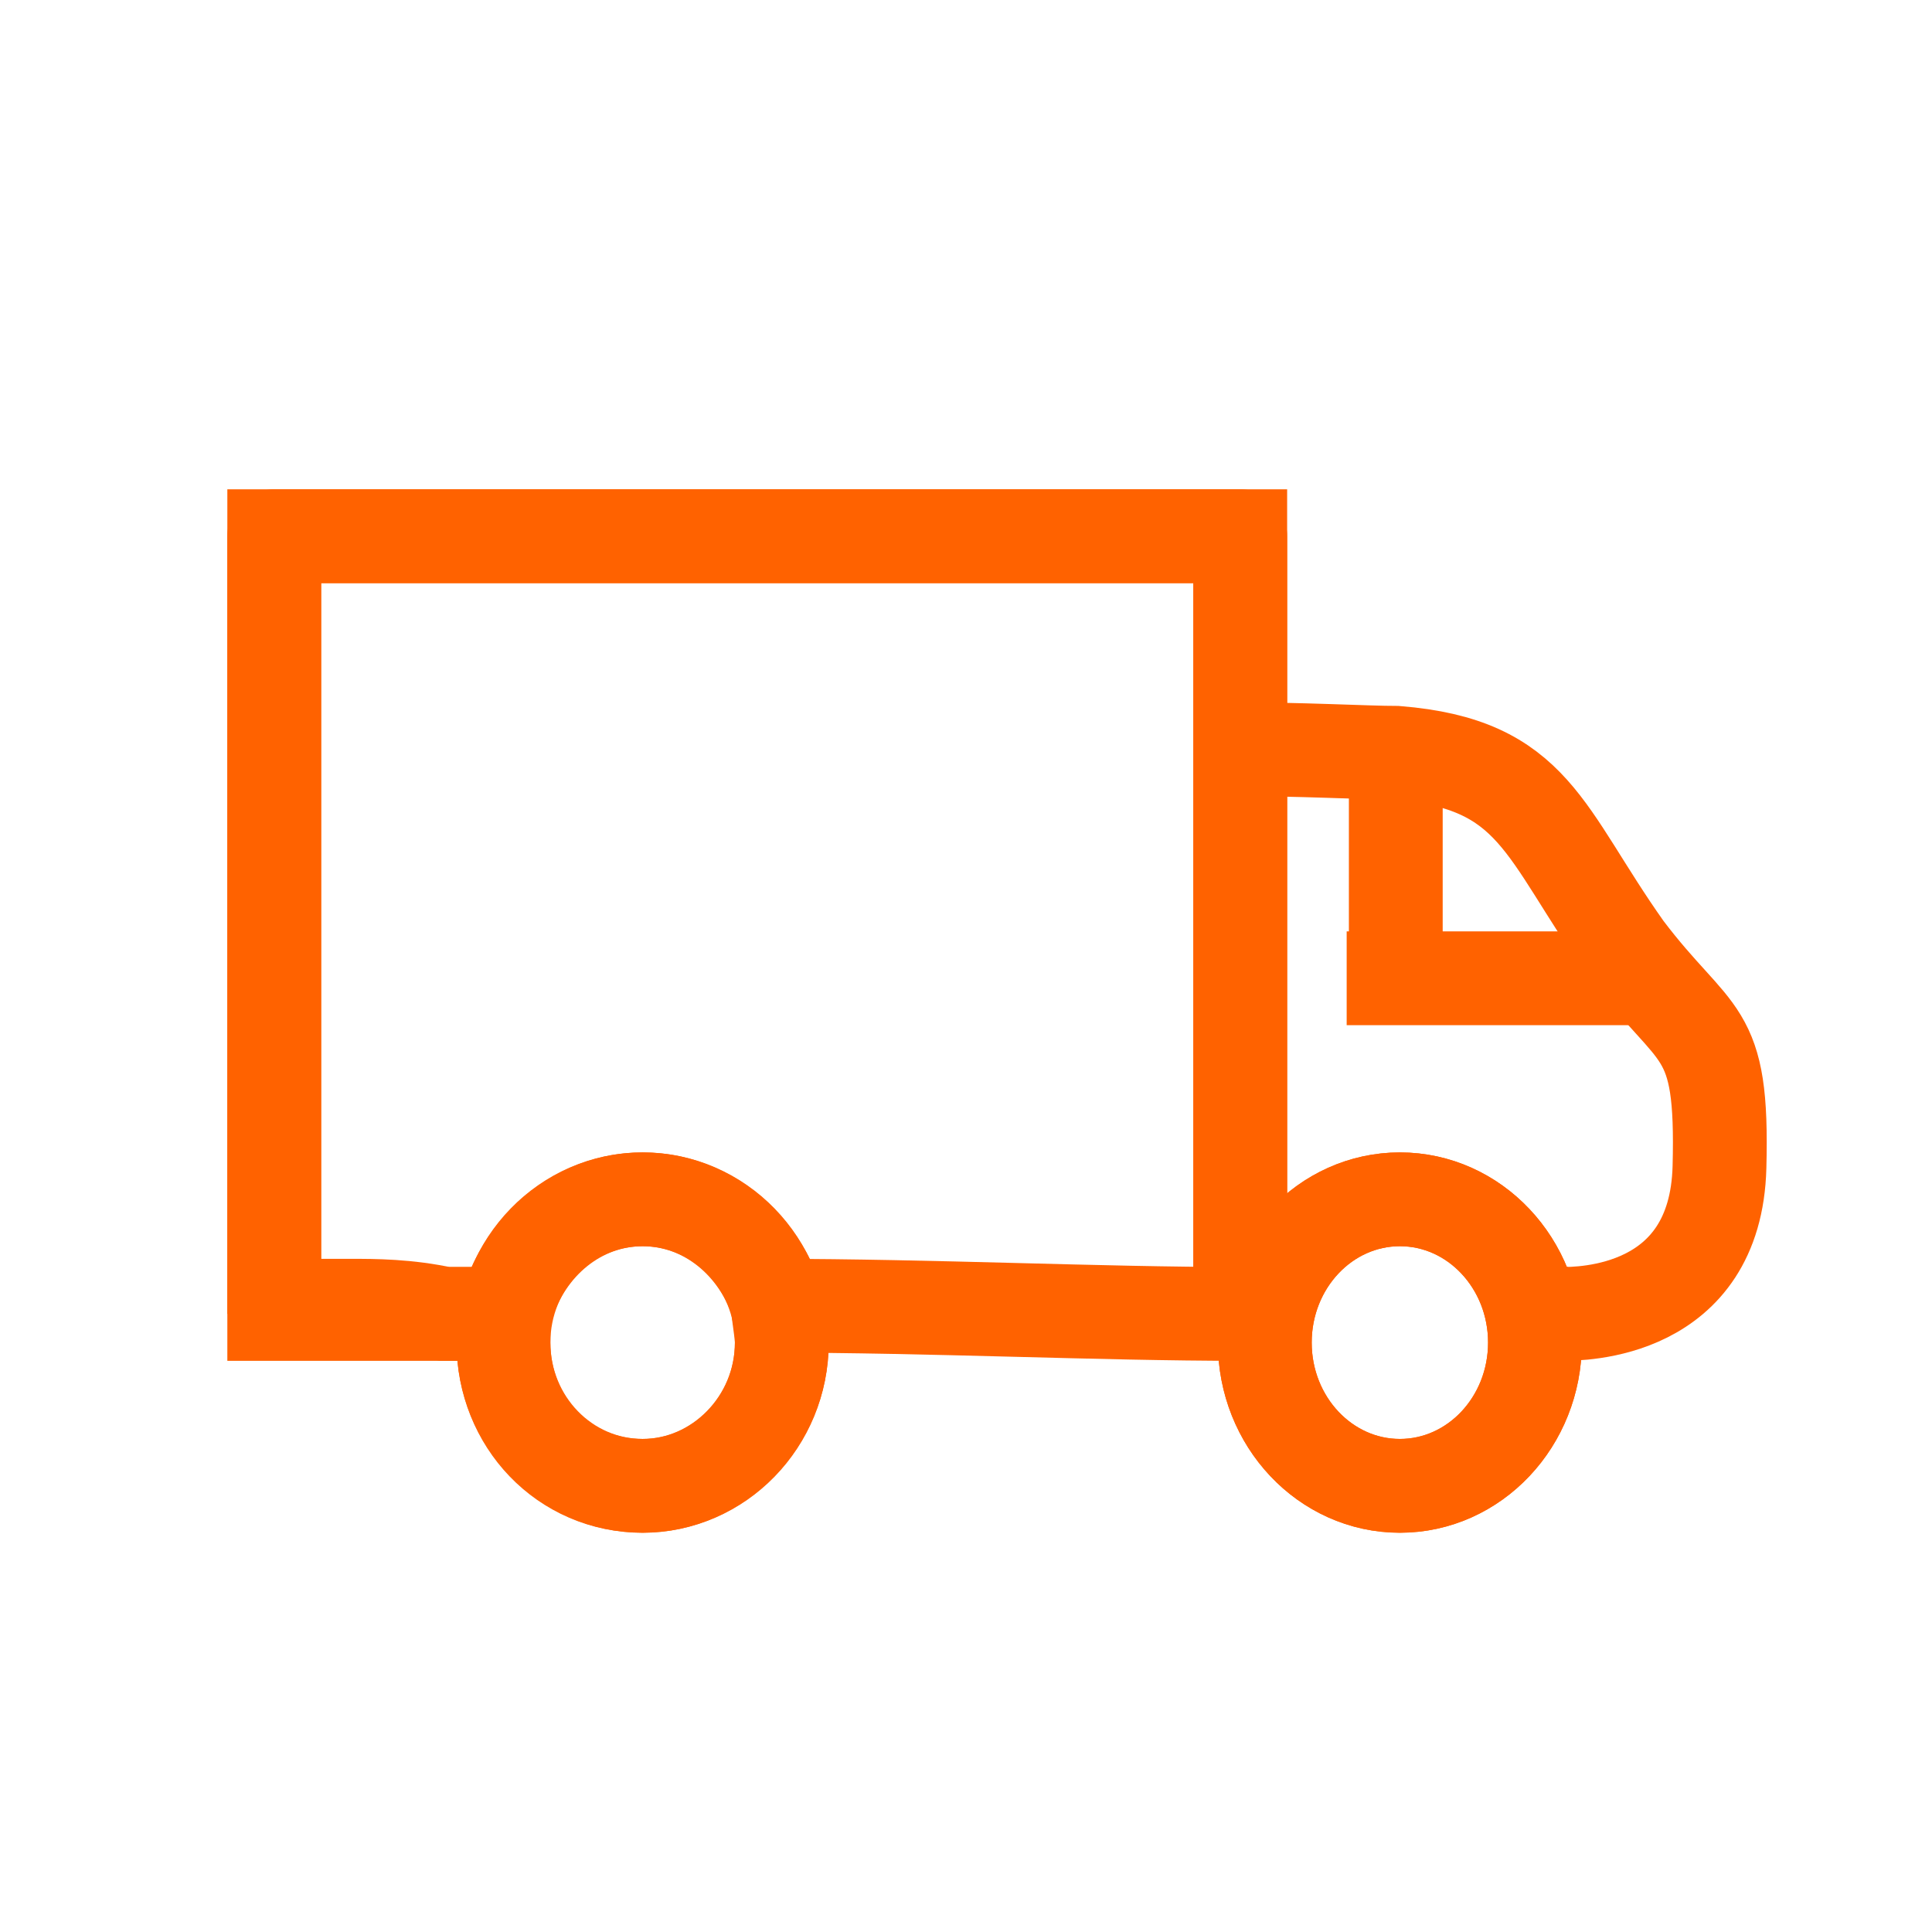 <svg width="236" height="236" xmlns="http://www.w3.org/2000/svg" xmlns:xlink="http://www.w3.org/1999/xlink" xml:space="preserve" overflow="hidden"><rect width="100%" height="100%" fill="#333333" stroke="none"/><defs><clipPath id="clip0"><rect x="2084" y="506" width="236" height="236"/></clipPath></defs><g clip-path="url(#clip0)" transform="translate(-2084 -506)"><rect x="2084" y="506" width="236" height="236" fill="#FFFFFF"/><path d="M2179.5 670C2179.5 679.671 2171.69 687.5 2162.5 687.5 2152.85 687.5 2145.5 679.671 2145.5 670 2145.5 668.158 2145.5 666.776 2145.96 665.395 2148.26 658.026 2154.69 652.5 2162.5 652.5 2170.31 652.5 2176.74 658.026 2179.04 665.395 2179.04 666.776 2179.5 668.618 2179.5 670" stroke="#FF6200" stroke-width="11.458" stroke-miterlimit="8" fill="none" fill-rule="evenodd"/><path d="M2235.5 666.5 2235.5 571.5 2117.5 571.5 2117.5 666.5 2147.8 666.5" stroke="#FF6200" stroke-width="11.458" stroke-miterlimit="8" fill="none" fill-rule="evenodd"/><path d="M2271.5 665.5C2274 666.5 2275.5 666.5 2275.5 666.5" stroke="#FF6200" stroke-width="11.458" stroke-miterlimit="8" fill="none" fill-rule="evenodd"/><path d="M2178.5 665.5C2197.5 665.5 2218.35 666.5 2235.5 666.5" stroke="#FF6200" stroke-width="11.458" stroke-miterlimit="8" fill="none" fill-rule="evenodd"/><path d="M2121.5 665.5C2121.95 665.5 2123.77 665.5 2126.95 665.5 2129.68 665.5 2133.77 665.5 2138.32 666.5 2141.05 666.5 2143.77 666.5 2146.5 666.5" stroke="#FF6200" stroke-width="11.458" stroke-miterlimit="8" fill="none" fill-rule="evenodd"/><path d="M2274.78 666.5C2277.07 666.5 2293.58 666.5 2294.04 648.56 2294.5 631.08 2291.29 633.38 2282.58 621.88 2272.48 607.62 2271.57 599.34 2254.6 597.96 2250.93 597.96 2243.13 597.5 2233.5 597.5" stroke="#FF6200" stroke-width="11.458" stroke-miterlimit="8" fill="none" fill-rule="evenodd"/><path d="M2238.5 670C2238.5 660.335 2245.89 652.5 2255 652.5 2264.11 652.5 2271.5 660.335 2271.5 670 2271.5 679.665 2264.11 687.5 2255 687.5 2245.89 687.5 2238.5 679.665 2238.5 670Z" stroke="#FF6200" stroke-width="11.458" stroke-miterlimit="8" fill="none" fill-rule="evenodd"/><path d="M2238.5 670C2238.5 660.335 2245.89 652.5 2255 652.5 2264.11 652.5 2271.5 660.335 2271.5 670 2271.5 679.665 2264.11 687.5 2255 687.5 2245.89 687.5 2238.5 679.665 2238.5 670Z" stroke="#FF6200" stroke-width="11.458" stroke-miterlimit="8" fill="none" fill-rule="evenodd"/><path d="M2235.5 666.5 2235.5 571.5 2117.5 571.5 2117.5 666.5" stroke="#FF6200" stroke-width="11.458" stroke-linejoin="round" stroke-miterlimit="10" fill="none" fill-rule="evenodd"/><path d="M2145.5 670C2145.5 660.335 2153.11 652.5 2162.5 652.5 2171.89 652.5 2179.5 660.335 2179.5 670 2179.5 679.665 2171.89 687.5 2162.5 687.5 2153.11 687.5 2145.5 679.665 2145.5 670Z" stroke="#FF6200" stroke-width="11.458" stroke-miterlimit="8" fill="none" fill-rule="evenodd"/><path d="M2254.5 597.5 2254.5 626.5" stroke="#FF6200" stroke-width="11.458" stroke-miterlimit="8" fill="none" fill-rule="evenodd"/><path d="M2248.5 625.5 2283.5 625.5" stroke="#FF6200" stroke-width="11.458" stroke-miterlimit="8" fill="none" fill-rule="evenodd"/></g></svg>